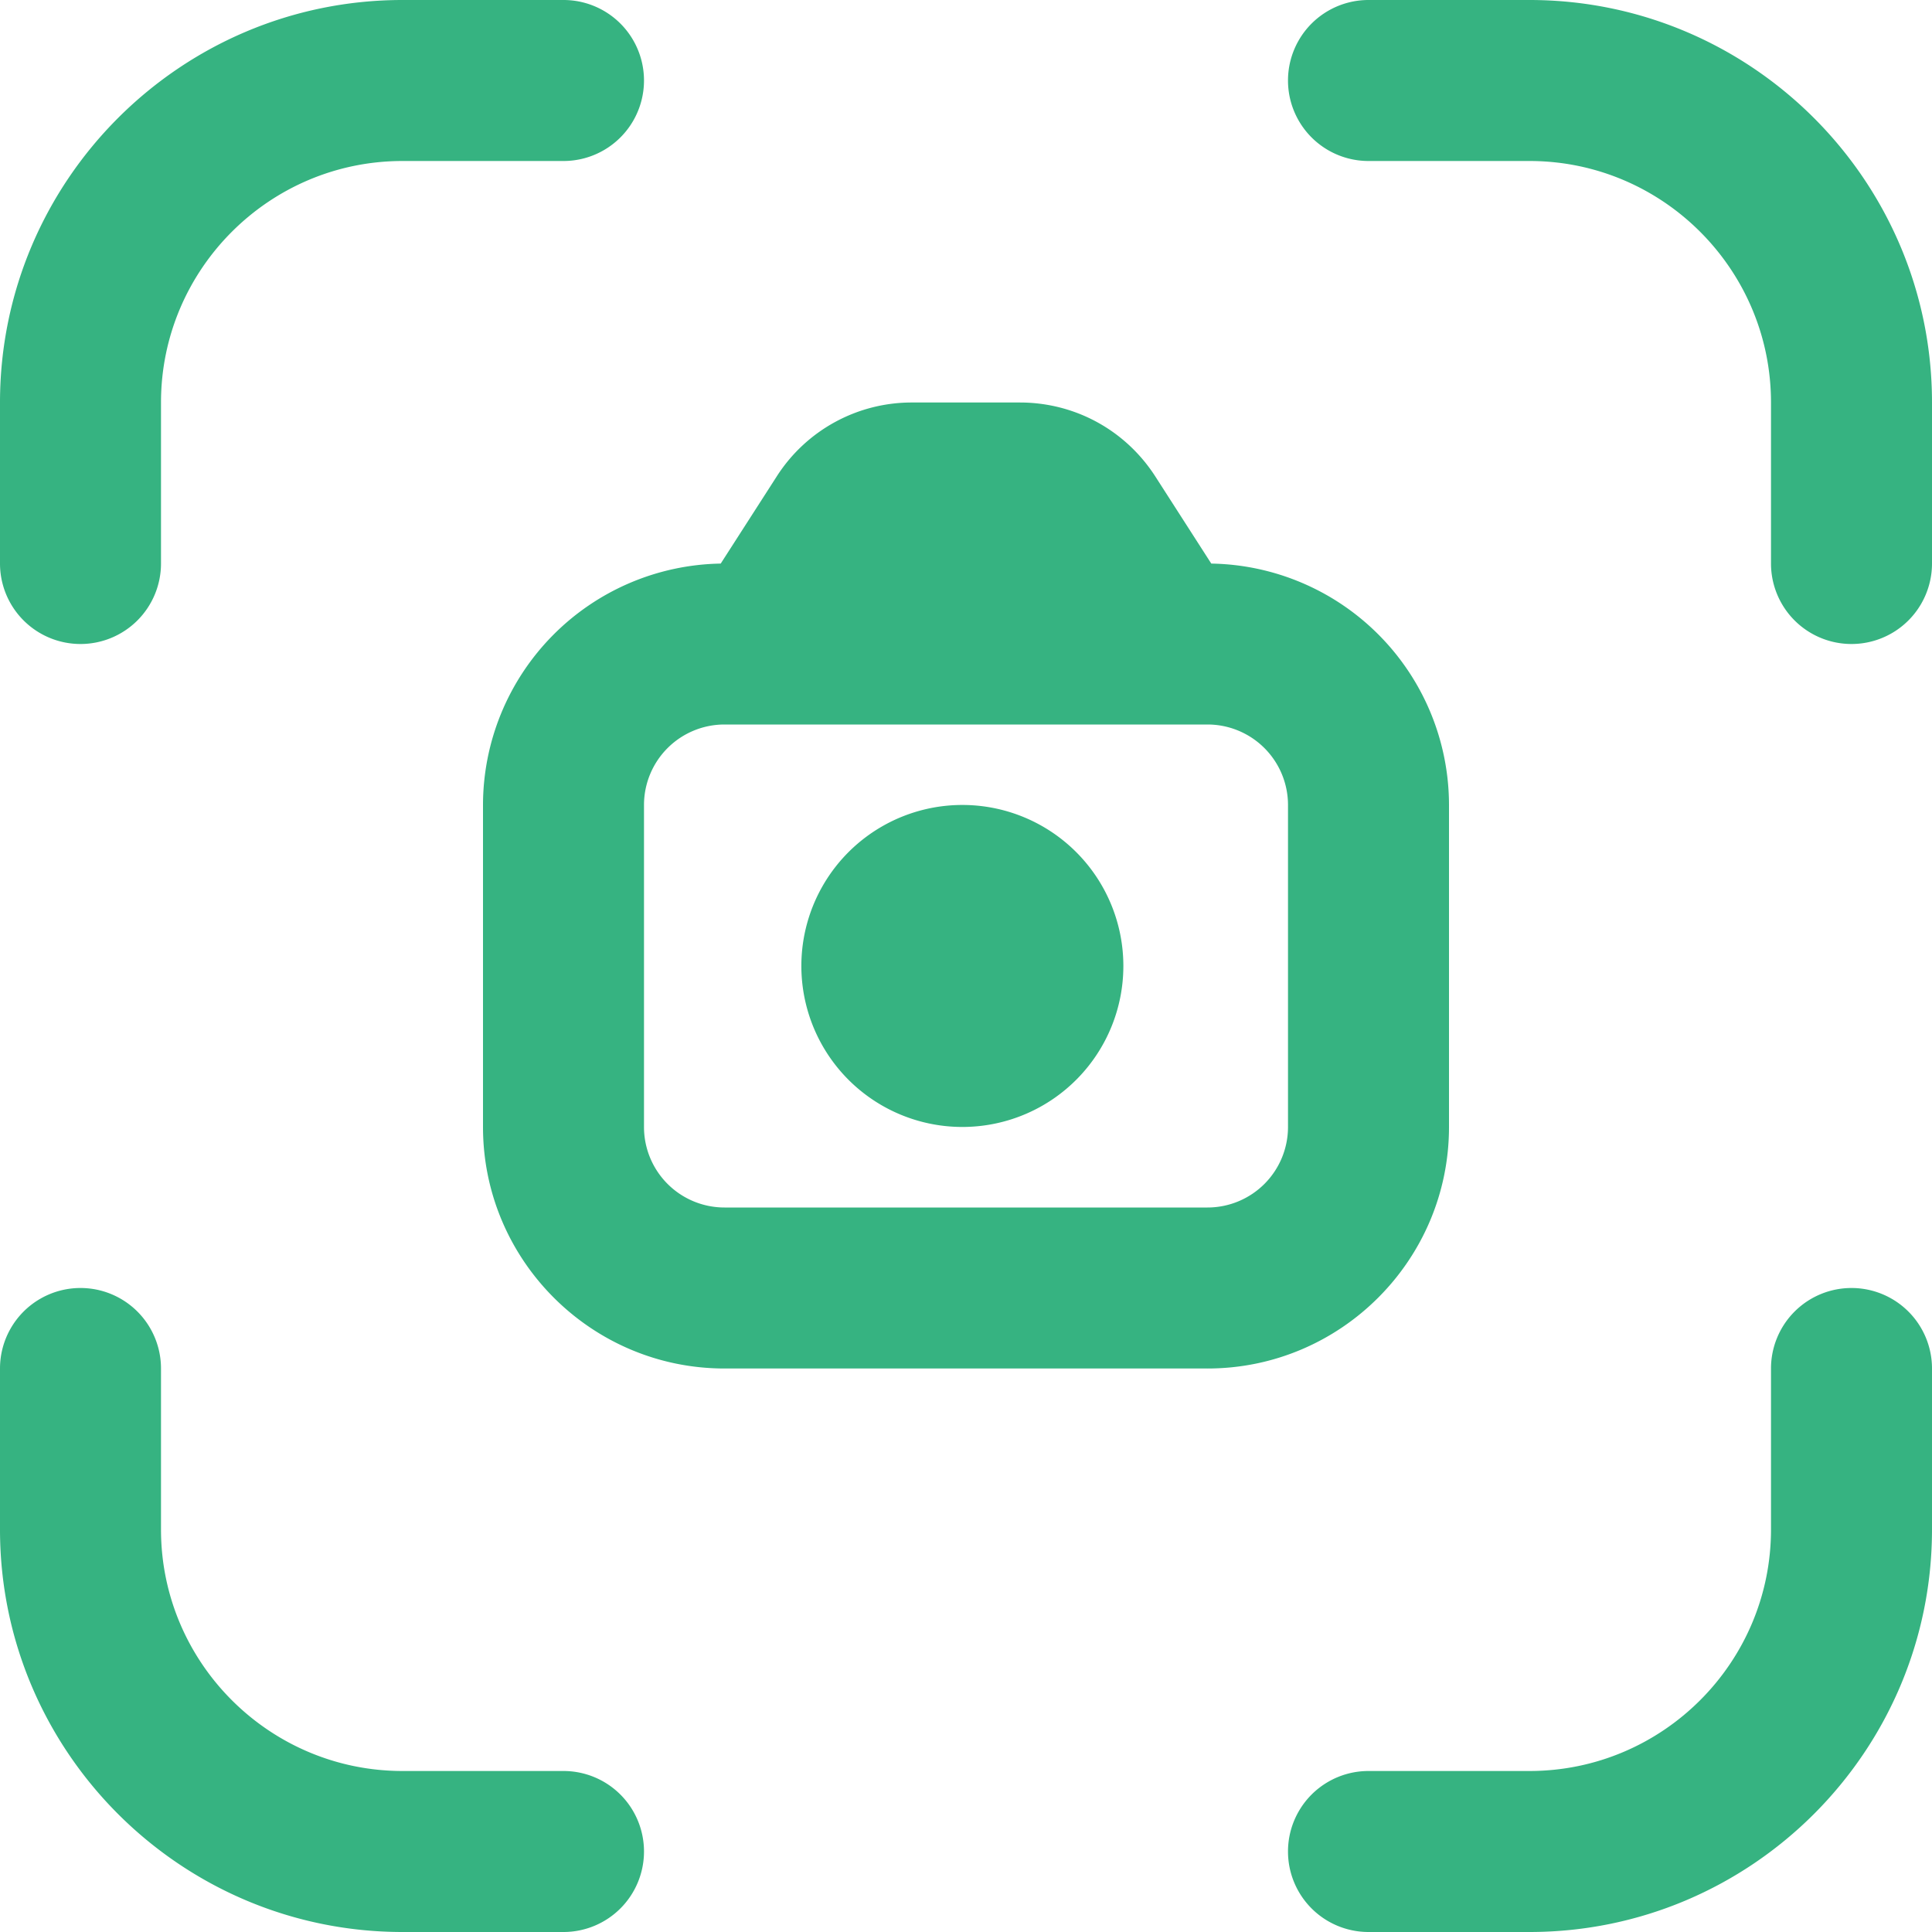 <svg xmlns="http://www.w3.org/2000/svg" version="1.1" xmlns:xlink="http://www.w3.org/1999/xlink" width="512" height="512" x="0" y="0" viewBox="0 0 24 24" style="enable-background:new 0 0 512 512" xml:space="preserve" class=""><g><path d="M8 23a1 1 0 0 1-1 1H5c-2.757 0-5-2.243-5-5v-2a1 1 0 1 1 2 0v2c0 1.654 1.346 3 3 3h2a1 1 0 0 1 1 1Zm15-7a1 1 0 0 0-1 1v2c0 1.654-1.346 3-3 3h-2a1 1 0 1 0 0 2h2c2.757 0 5-2.243 5-5v-2a1 1 0 0 0-1-1ZM19 0h-2a1 1 0 1 0 0 2h2c1.654 0 3 1.346 3 3v2a1 1 0 1 0 2 0V5c0-2.757-2.243-5-5-5ZM1 8a1 1 0 0 0 1-1V5c0-1.654 1.346-3 3-3h2a1 1 0 1 0 0-2H5C2.243 0 0 2.243 0 5v2a1 1 0 0 0 1 1Zm11 2a2 2 0 1 0-.001 3.999A2 2 0 0 0 12 10Zm3 7H9c-1.654 0-3-1.346-3-3v-4a3.003 3.003 0 0 1 2.953-2.999l.696-1.083A1.99 1.99 0 0 1 11.331 5h1.338c.685 0 1.313.344 1.683.919l.695 1.082A3.002 3.002 0 0 1 18 10v4c0 1.654-1.346 3-3 3Zm1-7a1 1 0 0 0-1-1H9a1 1 0 0 0-1 1v4a1 1 0 0 0 1 1h6a1 1 0 0 0 1-1v-4Z" fill="#36b381" opacity="1" data-original="#000000" class=""></path></g></svg>
